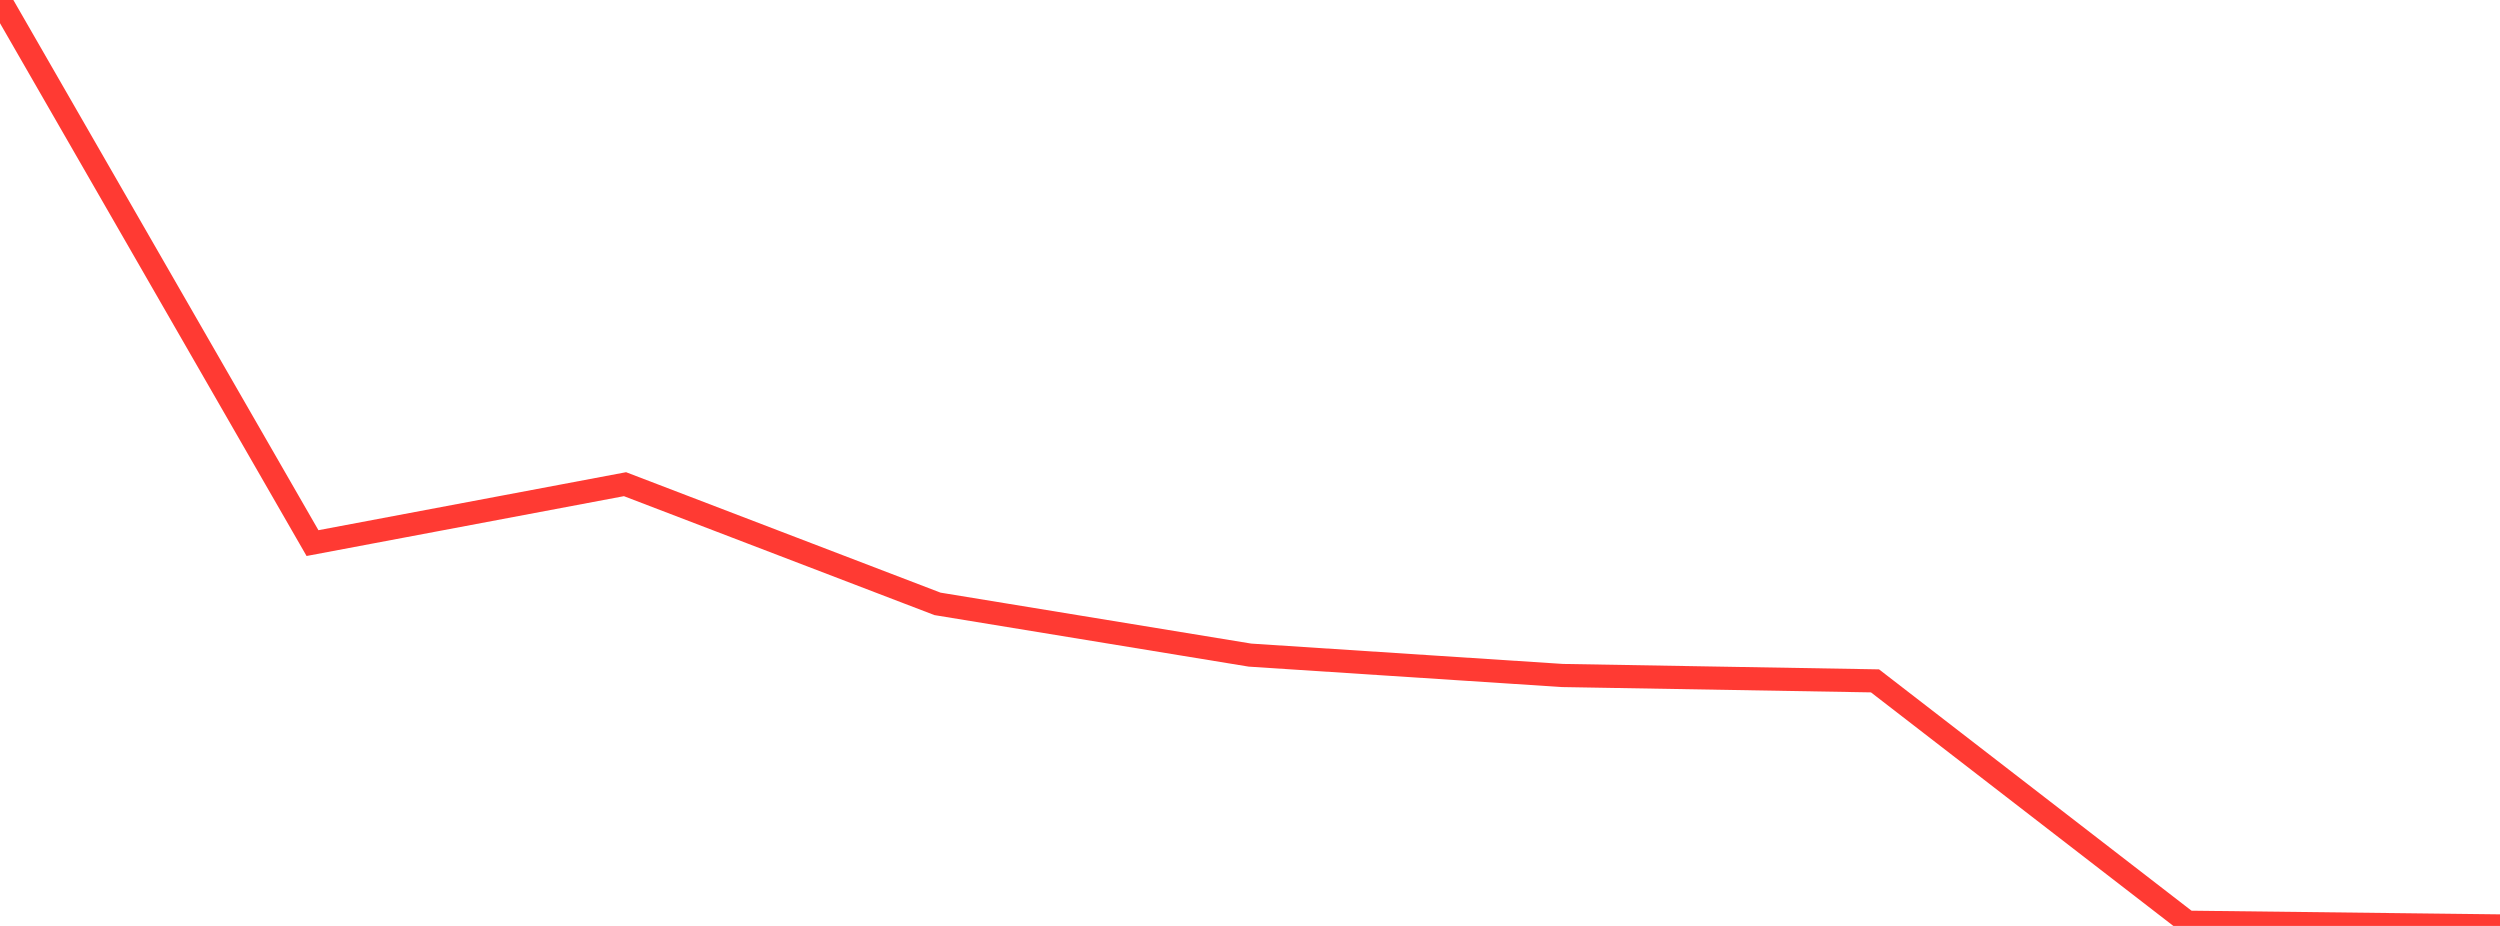 <?xml version="1.0" standalone="no"?>
<!DOCTYPE svg PUBLIC "-//W3C//DTD SVG 1.1//EN" "http://www.w3.org/Graphics/SVG/1.1/DTD/svg11.dtd">

<svg width="135" height="50" viewBox="0 0 135 50" preserveAspectRatio="none" 
  xmlns="http://www.w3.org/2000/svg"
  xmlns:xlink="http://www.w3.org/1999/xlink">


<polyline points="0.0, 0.0 16.875, 29.327 33.75, 26.146 50.625, 32.609 67.5, 35.376 84.375, 36.477 101.25, 36.767 118.125, 49.8 135.0, 50.0" fill="none" stroke="#ff3a33" stroke-width="1.25"/>

</svg>